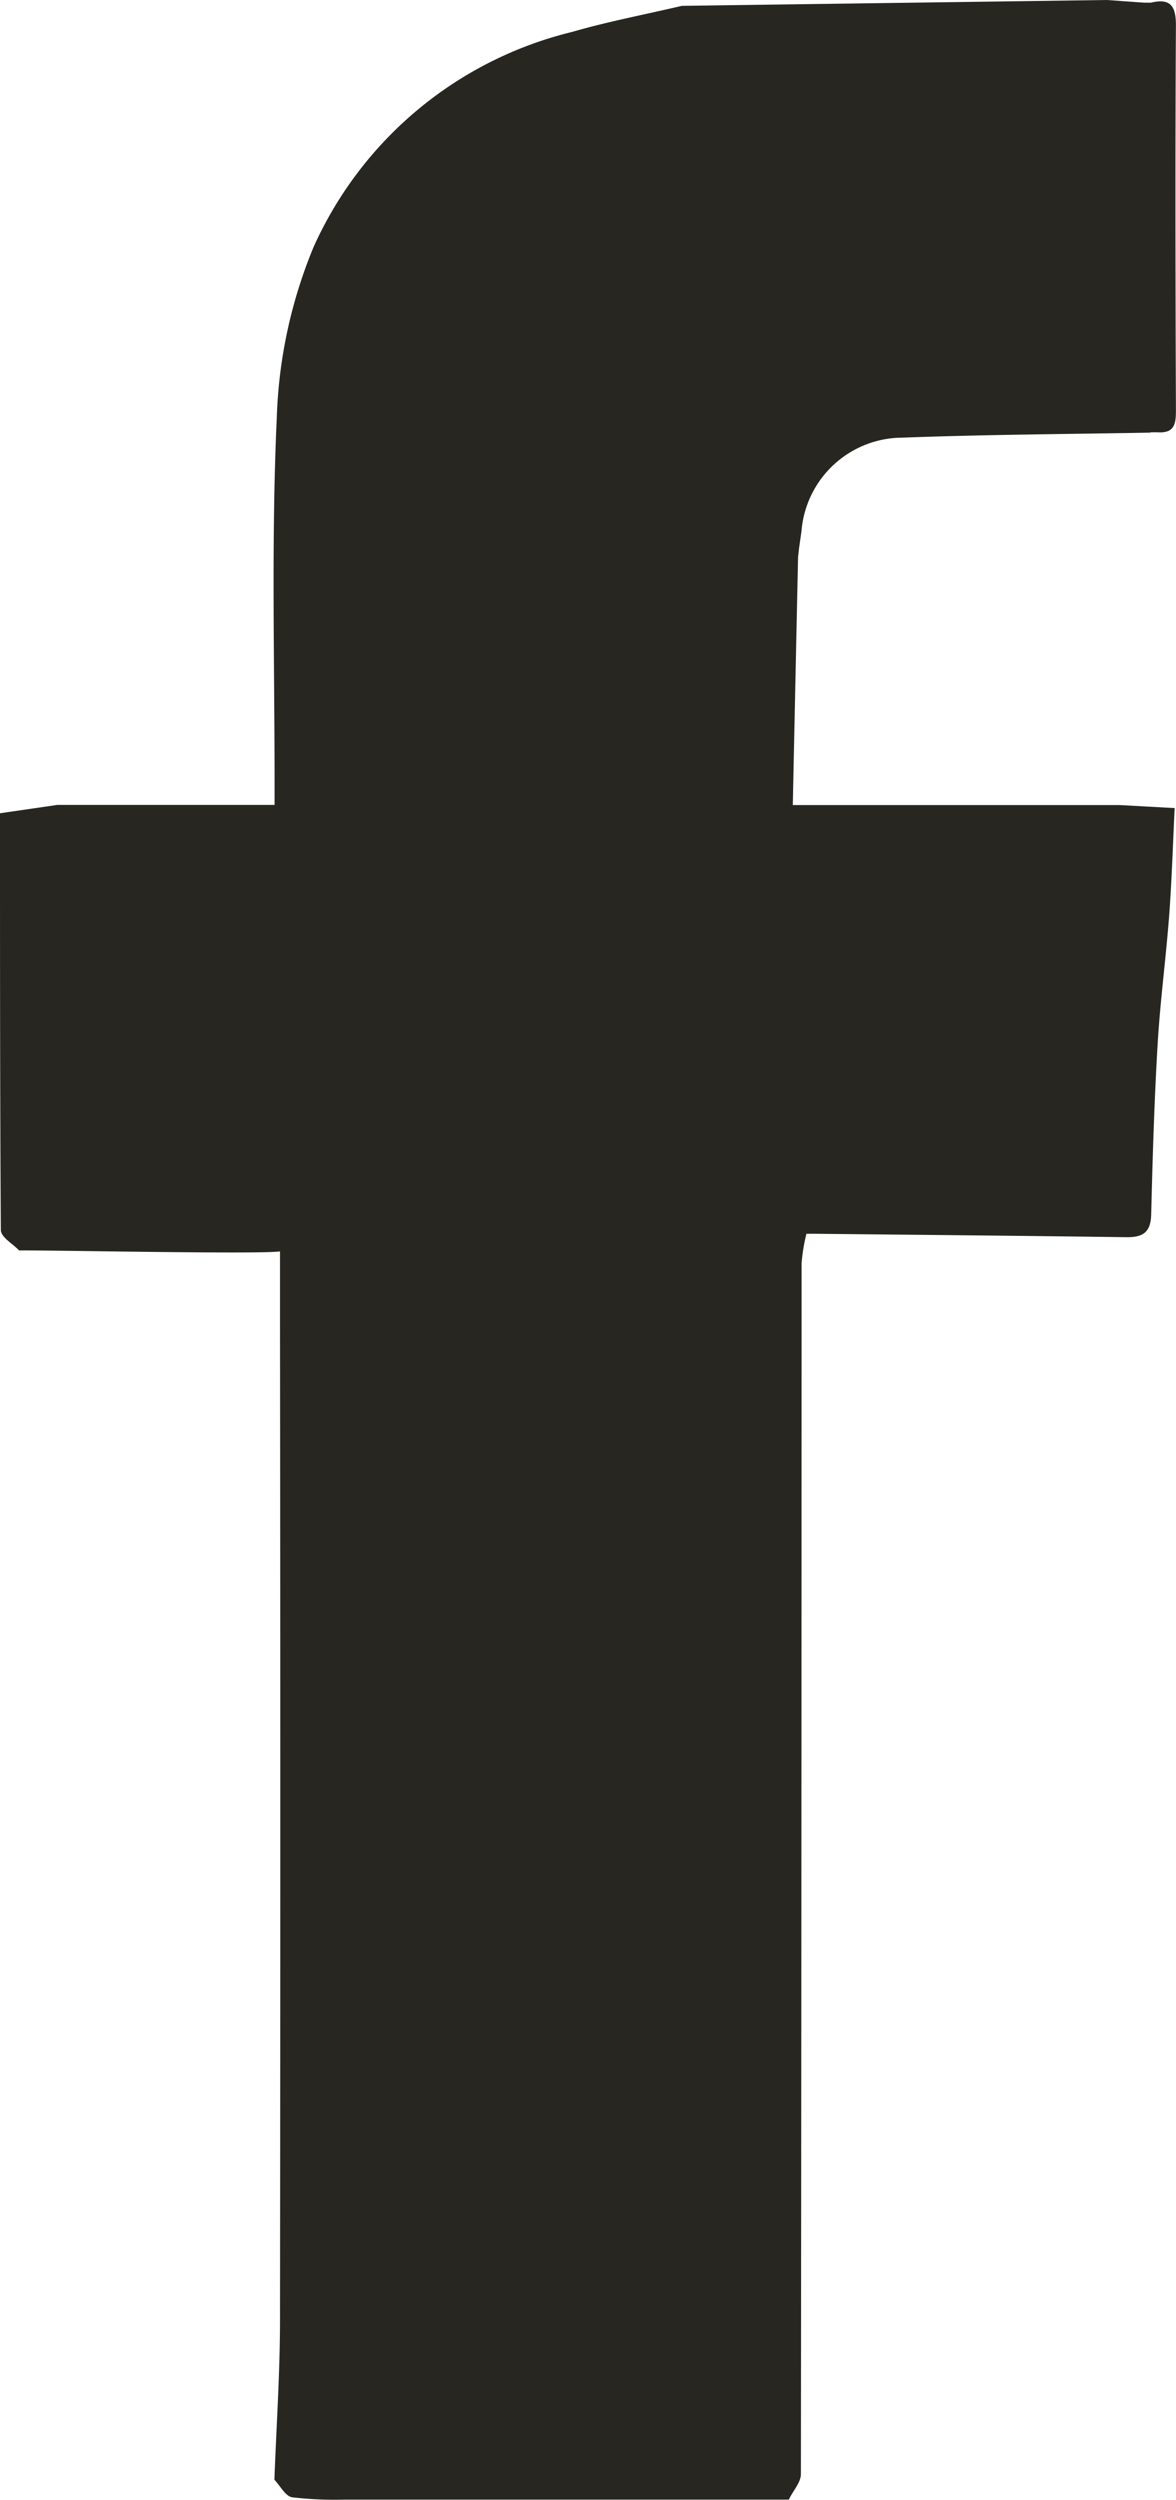 <?xml version="1.0" encoding="UTF-8"?>
<svg xmlns="http://www.w3.org/2000/svg" width="14.074" height="29.905" viewBox="0 0 14.074 29.905">
  <path id="Tracé_1287" data-name="Tracé 1287" d="M13.769,5.175c-.989.018-1.979.023-2.968.06A1.216,1.216,0,0,0,9.592,6.353l-.03.211-.011.1c-.021.981-.042,1.961-.063,2.966H13.4l.658.036c-.022.441-.034.866-.066,1.289-.039.513-.108,1.025-.138,1.539-.04.677-.06,1.355-.077,2.033-.005.215-.1.275-.3.272-1.242-.017-2.484-.028-3.726-.041l-.1,0a2.177,2.177,0,0,0-.058.356q0,7.24-.008,14.48c0,.1-.094.2-.145.306H4.119a4.433,4.433,0,0,1-.624-.028c-.08-.014-.141-.137-.211-.21.023-.631.066-1.261.067-1.892q.007-5.964,0-11.927l0-.083v-.791C3.107,15.006.4,14.95.229,14.958.153,14.877.011,14.8.01,14.713,0,13.065,0,11.416,0,9.728l.686-.1h2.6V9.342c0-1.453-.04-2.909.027-4.36a5.793,5.793,0,0,1,.441-2.03A4.58,4.58,0,0,1,6.846.382C7.278.257,7.722.173,8.16.07L13.247,0l.446.032h.08c.231-.055.3.035.3.269-.009,1.529-.006,3.057,0,4.586,0,.163,0,.3-.224.284l-.08,0" fill="#272621"></path>
</svg>
